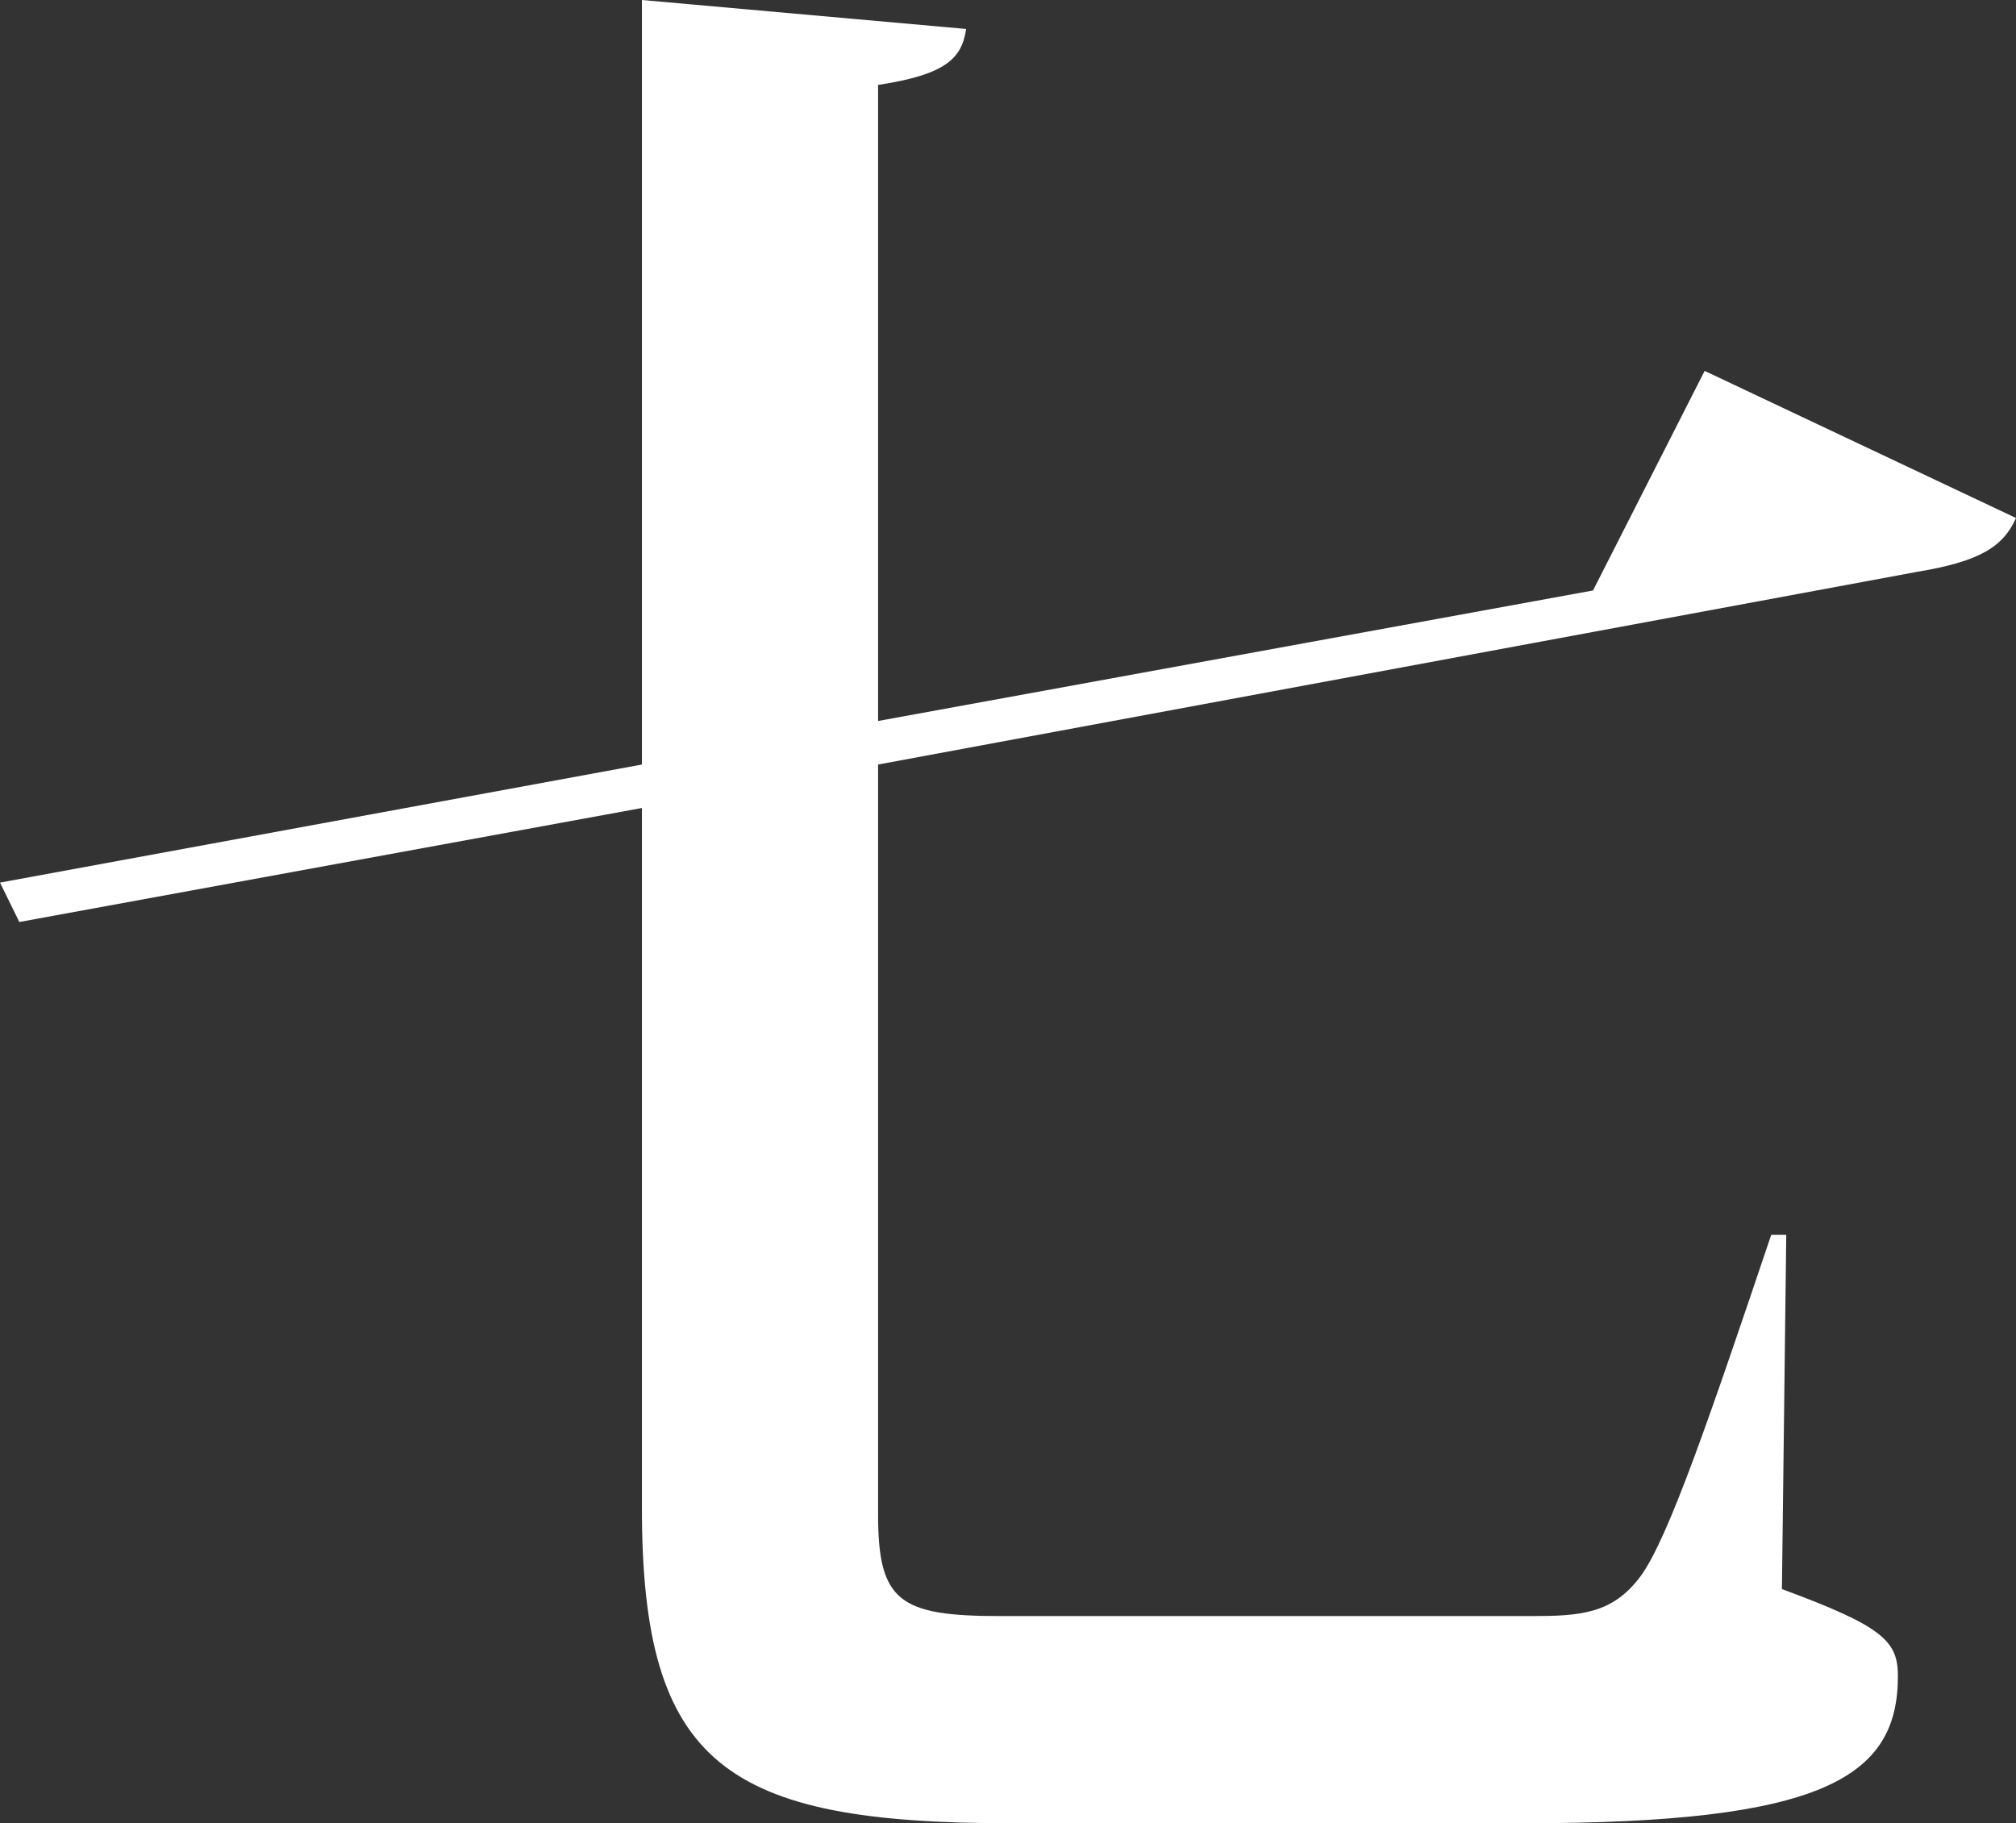 <?xml version="1.0" encoding="utf-8"?>
<!-- Generator: Adobe Illustrator 15.1.0, SVG Export Plug-In . SVG Version: 6.00 Build 0)  -->
<!DOCTYPE svg PUBLIC "-//W3C//DTD SVG 1.1//EN" "http://www.w3.org/Graphics/SVG/1.1/DTD/svg11.dtd">
<svg version="1.1" id="レイヤー_1" xmlns="http://www.w3.org/2000/svg" xmlns:xlink="http://www.w3.org/1999/xlink" x="0px"
	 y="0px" width="45.174px" height="40.861px" viewBox="0 0 45.174 40.861" enable-background="new 0 0 45.174 40.861"
	 xml:space="preserve">
<rect x="0" y="0" width="45.174" height="40.861" fill="#333333" stroke="none"/>
<g>
	<path fill="#FFFFFF" d="M-86.544,28.417c2.02-0.372,4.137-0.836,6.253-1.254l0.097,0.511c-2.646,1.718-6.639,4.179-12.412,7.29
		c-0.289,0.604-0.722,1.067-1.299,1.207l-2.646-5.99c1.106-0.186,2.935-0.463,5.147-0.882V13.511h-4.714l-0.289-0.928h5.003V0.371
		l6.928,0.604c-0.049,0.696-0.626,1.021-2.069,1.207v10.401h0.24l2.165-3.482l3.223,2.926c1.972-3.576,3.704-8.174,4.763-12.816
		l7.024,2.275c-0.241,0.557-0.674,0.882-1.925,0.836c-0.577,1.253-1.25,2.461-1.924,3.575h13.663l2.694-3.481l4.955,3.574
		c-0.336,0.604-0.962,0.835-2.261,0.835h-19.628c-0.77,1.208-1.636,2.369-2.502,3.39l3.704,1.487h9.333l1.972-2.462l5.437,3.668
		c-0.337,0.372-1.01,0.79-2.021,0.976v8.497c0,0.047-1.299,1.301-4.907,1.301v-2.09h-10.055v0.93c0,0.092-0.817,1.577-4.714,1.577
		V11.608c-1.684,1.811-3.512,3.296-5.437,4.457l-0.577-0.371c0.529-0.651,1.058-1.393,1.54-2.184h-4.763V28.417z M-53.686,37.007
		l3.271,3.39C-50.8,41-51.329,41.232-52.58,41.232h-33.916l-0.241-0.929h6.735V25.026l4.859,1.904h14.914l2.117-2.601l5.148,3.483
		c-0.337,0.51-0.962,0.742-2.166,0.929v10.864L-53.686,37.007z M-75.624,27.859v12.444h2.886V27.859H-75.624z M-62.539,12.629
		h-10.055v8.034h10.055V12.629z M-66.243,27.859h-2.886v12.444h2.886V27.859z M-59.7,27.859h-2.935v12.444h2.935V27.859z"/>
	<path fill="#FFFFFF" d="M-6.83,14.766l4.715,4.41c-0.337,0.372-0.866,0.465-1.877,0.512c-1.539,2.321-4.329,5.571-6.639,7.382
		l-0.529-0.324c0.722-2.044,1.587-5.804,2.068-8.405h-4.138v18.109c0,3.437-0.961,5.944-6.975,6.361
		c0-4.133-2.165-4.736-5.869-5.107V37.1h6.928c0.625,0,0.865-0.186,0.865-0.696V18.34h-7.12v1.766c0,0.046-1.251,1.578-4.858,1.578
		v-2.415h-3.656v6.688h2.791l2.549-3.391l4.57,3.483c-0.337,0.604-0.962,0.836-2.213,0.836h-7.697v6.314
		c3.368-0.325,6.976-0.789,10.632-1.207l0.096,0.603c-4.522,1.766-11.161,3.994-20.975,6.873c-0.289,0.603-0.818,0.975-1.299,1.114
		l-2.646-6.036c2.068-0.094,5.436-0.419,9.574-0.836v-6.825H-47l-0.289-0.929h8.756v-6.688h-3.608v1.626
		c0,0.047-0.53,1.579-4.378,1.579V1.114l4.667,1.857h11.112l1.972-2.509l4.813,3.345l-0.241-0.836h13.374l2.935-2.74l4.907,4.504
		c-0.386,0.372-0.914,0.512-1.973,0.557c-2.068,1.626-5.532,3.716-8.611,5.154c1.588,1.207,2.213,2.555,2.213,3.716
		c0,1.485-1.01,2.646-2.405,2.646c-0.529,0-1.154-0.186-1.78-0.649c-1.01-2.925-4.041-6.223-6.928-7.94l0.241-0.417
		c3.271,0.279,5.677,0.976,7.36,1.856c1.443-1.717,3.079-3.992,4.089-5.758h-12.989l0.386,0.279
		C-23.668,4.55-24.39,4.921-25.4,5.107v12.305h15.876L-6.83,14.766z M-38.533,3.899h-3.608v6.826h3.608V3.899z M-42.142,18.34h3.608
		v-6.731h-3.608V18.34z M-30.259,3.899h-3.656v6.826h3.656V3.899z M-33.915,18.34h3.656v-6.731h-3.656V18.34z"/>
	<path fill="#FFFFFF" d="M38.197,8.312l6.977,3.297c-0.289,0.649-0.818,0.975-2.214,1.206l-23.284,4.319v16.809
		c0,1.95,0.48,2.275,2.742,2.275h11.883c1.106,0,1.827-0.047,2.453-0.883c0.626-0.835,1.588-3.668,2.935-7.661h0.337l-0.097,7.939
		c2.262,0.836,2.599,1.161,2.599,1.95c0,2.275-1.685,3.298-8.371,3.298H22.658c-6.397,0-8.274-1.301-8.274-7.058V18.108
		L0.433,20.663L0,19.78l14.384-2.646V0l7.265,0.649c-0.097,0.649-0.434,1.021-1.973,1.254v14.255l16.02-2.925L38.197,8.312z"/>
	<path fill="#FFFFFF" d="M87.314,35.288l6.014,4.133c-0.385,0.558-1.01,0.789-2.405,0.789H48.348l-0.24-0.929h19.579V25.353H54.265
		l-0.288-0.929h13.71V11.701h-9.284c-2.454,4.133-5.341,7.522-8.708,10.028l-0.577-0.417c3.079-4.505,5.965-12.631,7.408-20.616
		l7.554,1.996c-0.24,0.604-0.626,0.929-1.925,0.929c-0.962,2.555-2.021,4.969-3.223,7.151h8.755V-0.743l7.409,0.649
		c-0.048,0.696-0.577,1.068-2.021,1.253v9.613h8.322l3.175-3.854l5.87,3.947c-0.385,0.649-1.011,0.836-2.357,0.836h-15.01v12.723
		h6.639l3.031-3.668l5.677,3.807c-0.386,0.604-1.011,0.79-2.357,0.79H73.075v13.929h11.017L87.314,35.288z"/>
</g>
</svg>
